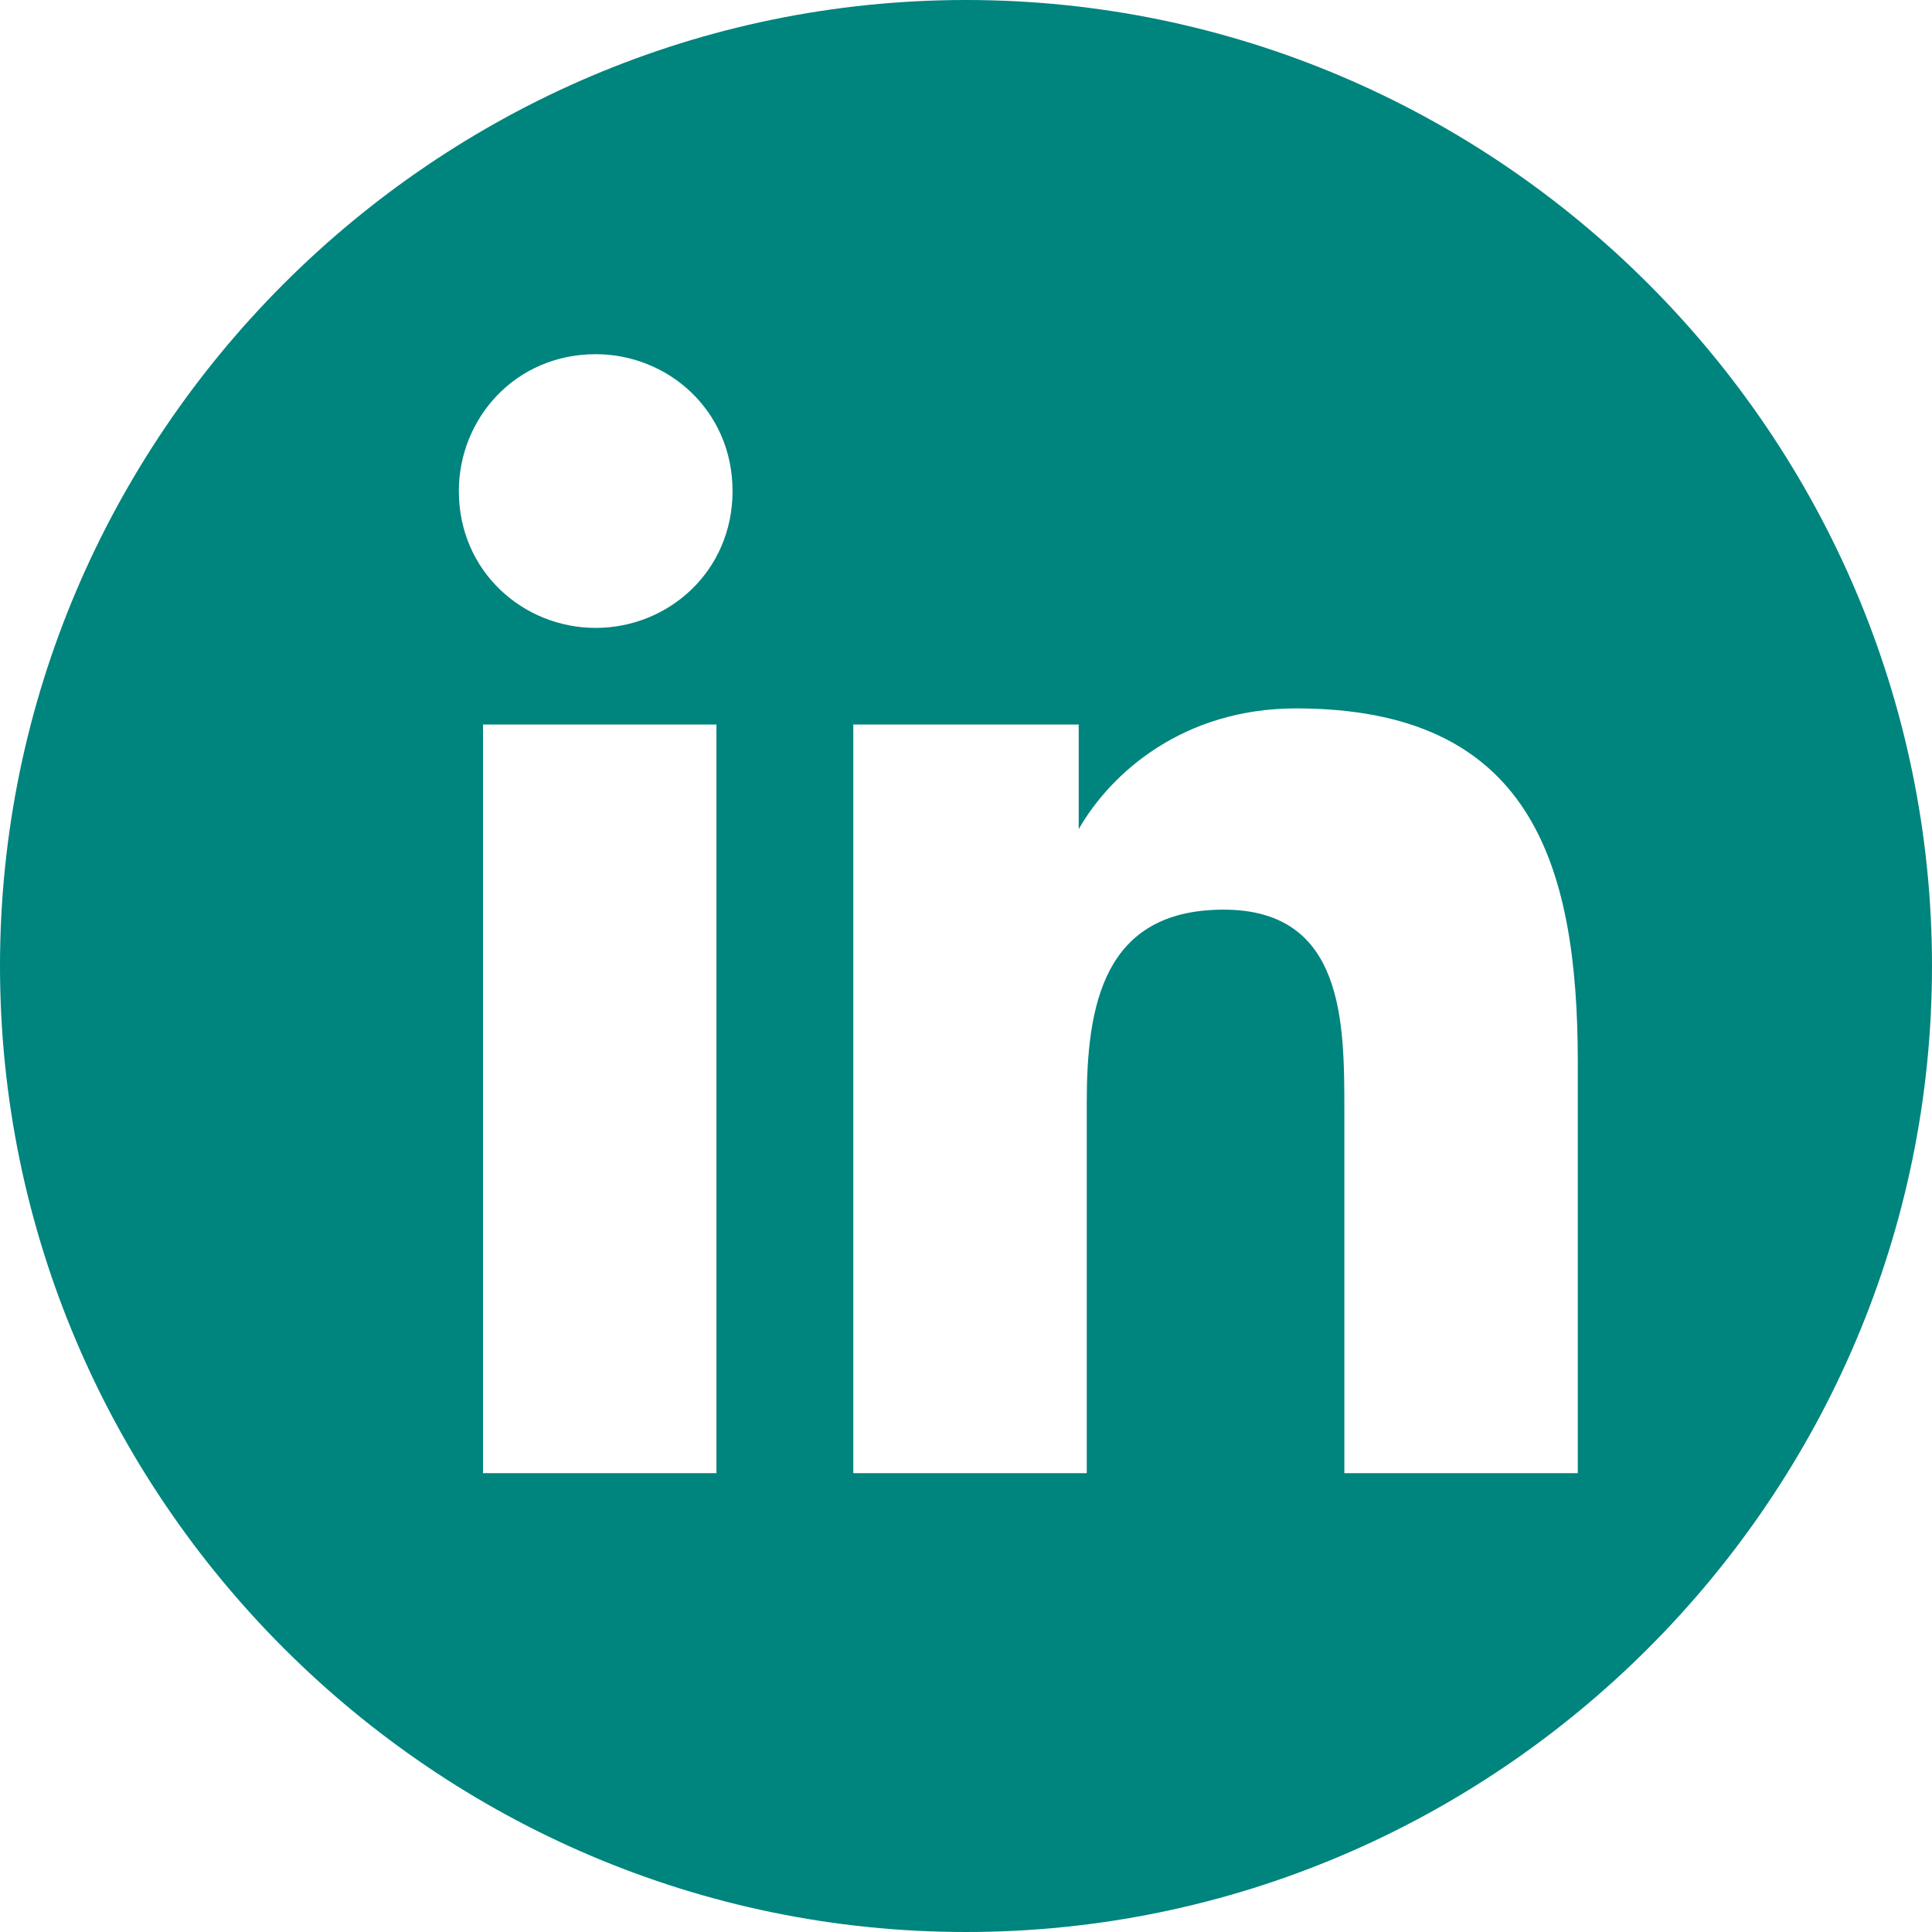 <svg xmlns="http://www.w3.org/2000/svg" xmlns:xlink="http://www.w3.org/1999/xlink" version="1.1" id="Layer_1" x="0px" y="0px" viewBox="0 0 24 24" style="enable-background:new 0 0 24 24;" xml:space="preserve"> <style type="text/css"> .st0{fill-rule:evenodd;clip-rule:evenodd;fill:#00847E;} </style> <g id="CORA-Components"> <g id="CORA-COMPONENTS-_x2F_-Desktop-_x2F_-Footer-HF" transform="translate(-1275, -34)"> <path id="Fill-1" class="st0" d="M1294.6,52.3h-2.9v-4.5c0-1.1,0-2.5-1.5-2.5s-1.7,1.2-1.7,2.4v4.6h-2.9V43h2.8v1.3l0,0 c0.4-0.7,1.3-1.5,2.7-1.5c2.9,0,3.5,1.9,3.5,4.4V52.3z M1282.4,41.8c-0.9,0-1.7-0.7-1.7-1.7c0-0.9,0.7-1.7,1.7-1.7 c0.9,0,1.7,0.7,1.7,1.7S1283.3,41.8,1282.4,41.8L1282.4,41.8z M1281,52.3h2.9V43h-2.9V52.3z M1287,34c-6.6,0-12,5.4-12,12 s5.4,12,12,12s12-5.4,12-12S1293.6,34,1287,34L1287,34z"></path> </g> </g> </svg>